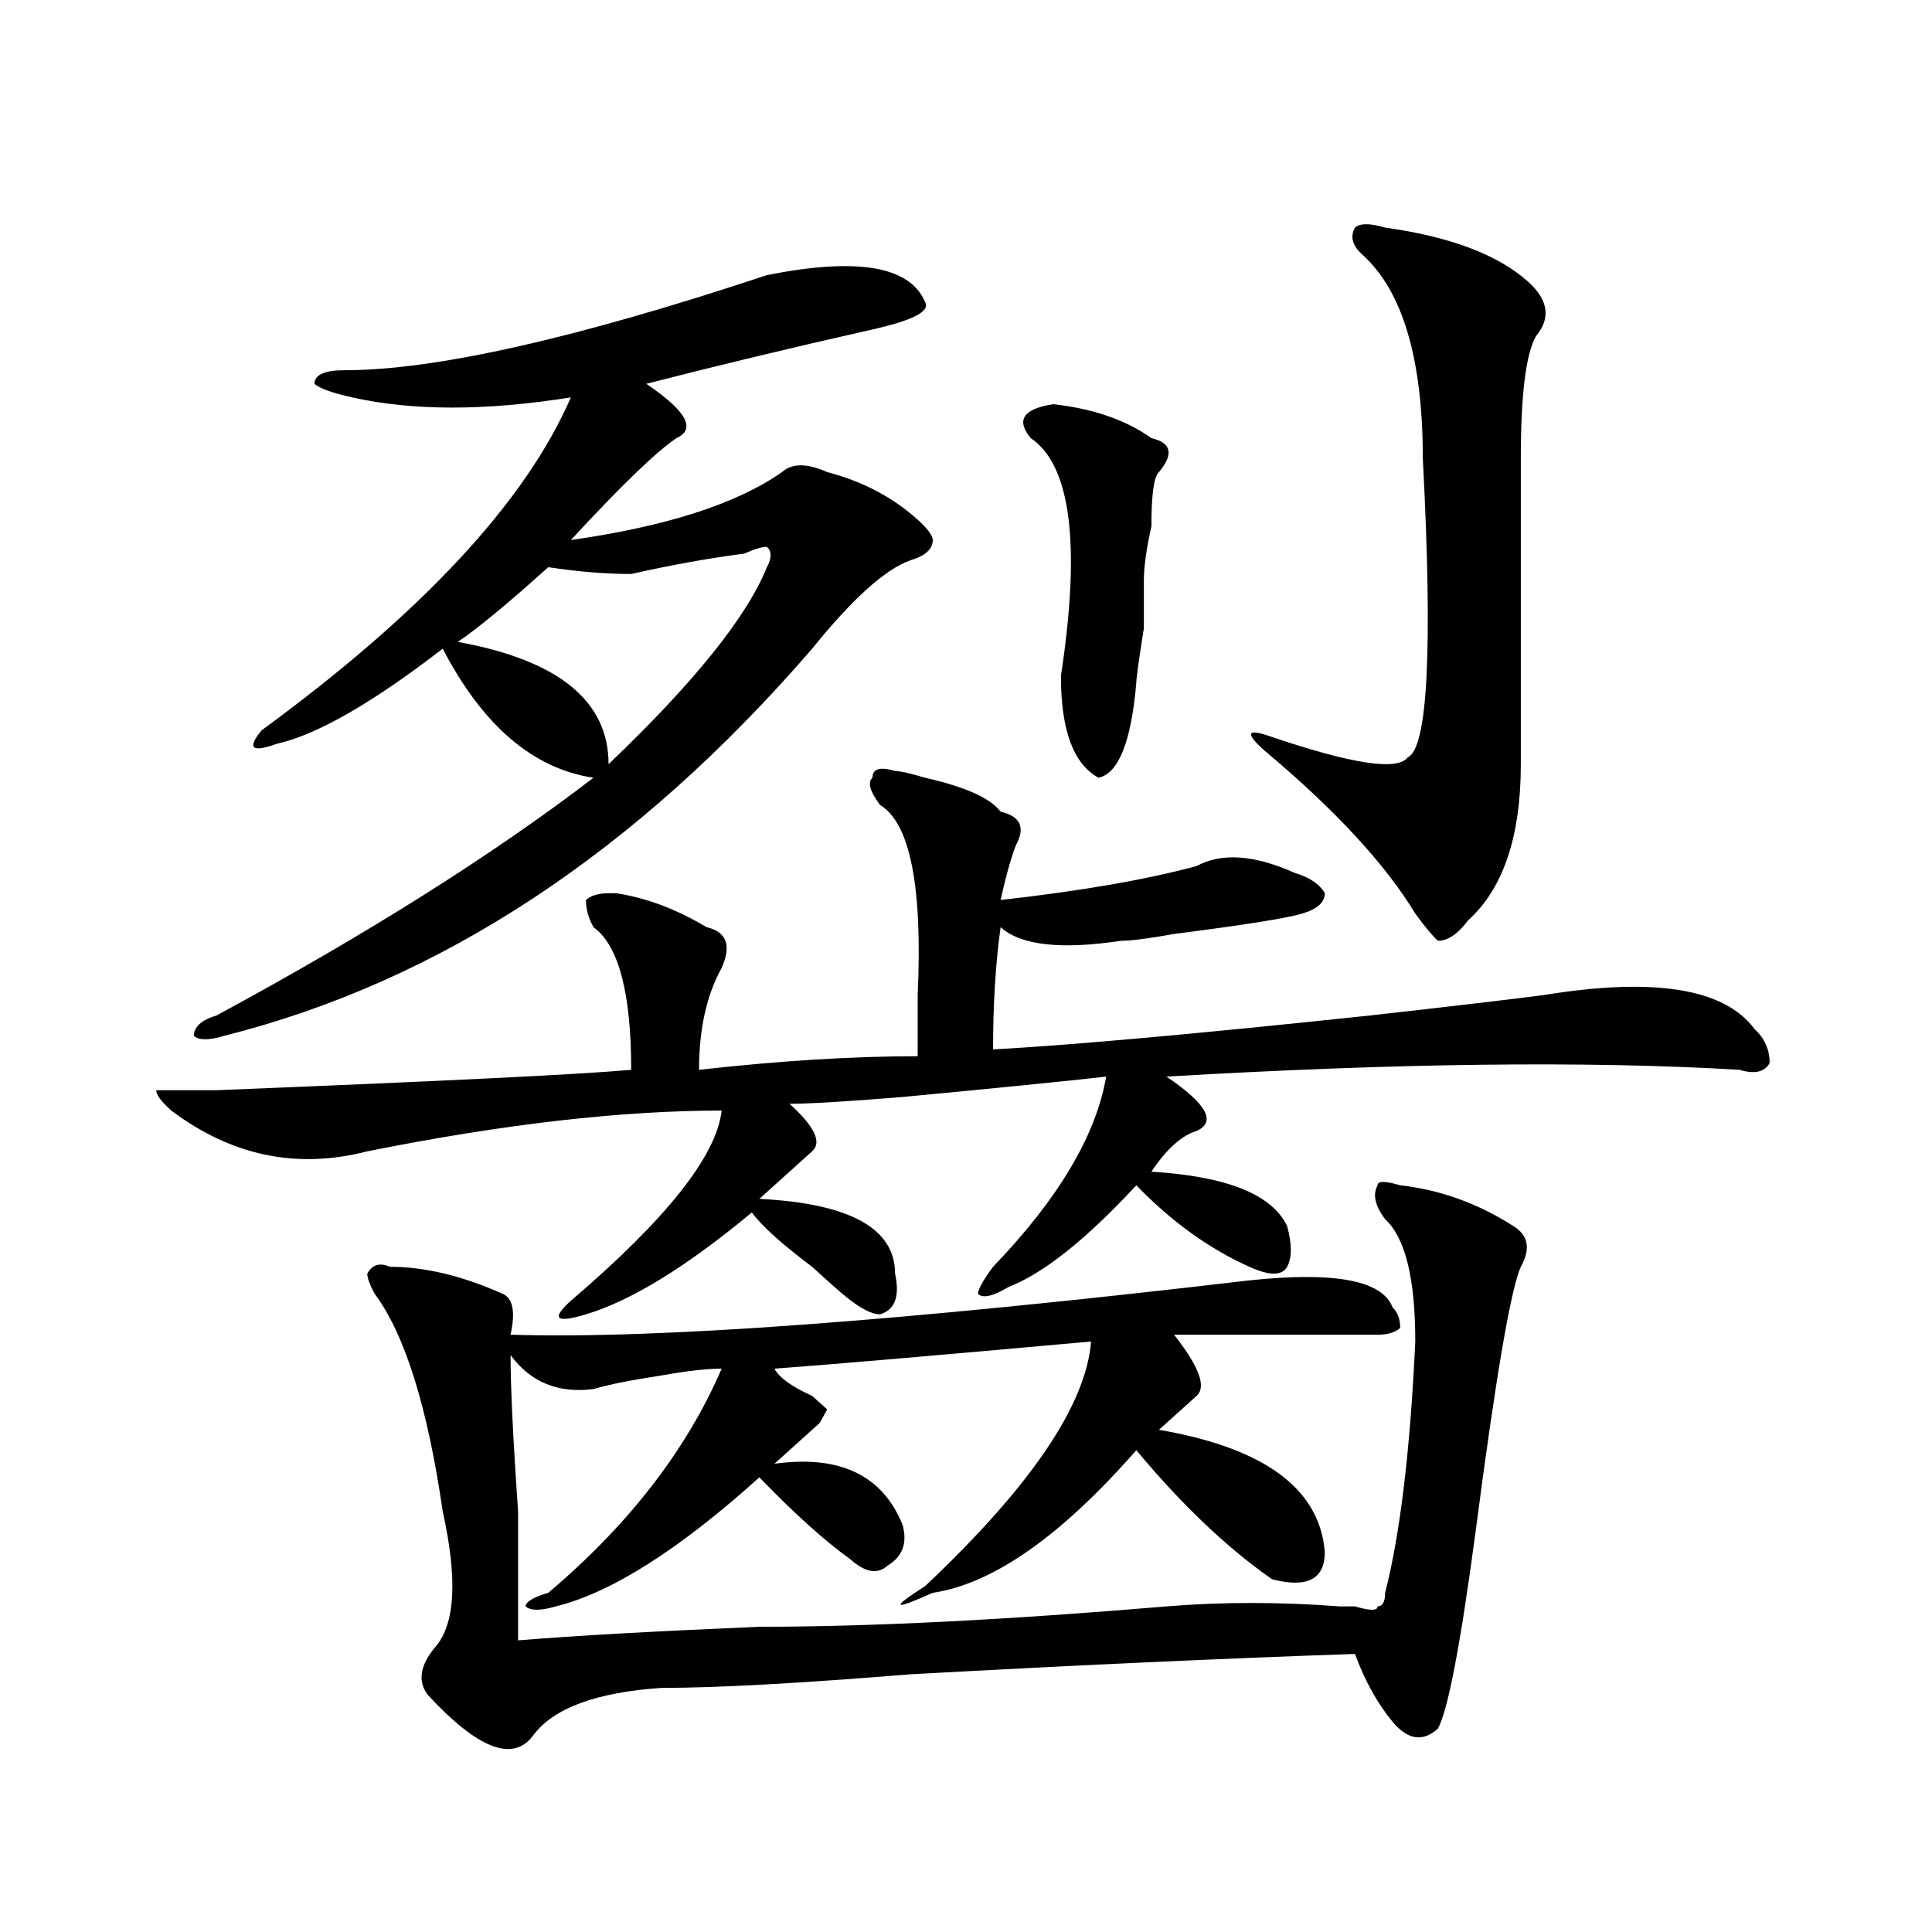 <?xml version="1.0" encoding="utf-8"?>
<!-- Generator: Adobe Illustrator 16.0.0, SVG Export Plug-In . SVG Version: 6.00 Build 0)  -->
<!DOCTYPE svg PUBLIC "-//W3C//DTD SVG 1.1//EN" "http://www.w3.org/Graphics/SVG/1.1/DTD/svg11.dtd">
<svg version="1.1" id="图层_1" xmlns="http://www.w3.org/2000/svg" xmlns:xlink="http://www.w3.org/1999/xlink" x="0px" y="0px"
	 width="1000px" height="1000px" viewBox="0 0 1000 1000" enable-background="new 0 0 1000 1000" xml:space="preserve">
<path d="M463.281,399.047c2.561,0,7.805,1.209,15.609,3.516c20.792,4.725,33.779,10.547,39.023,17.578
	c10.365,2.362,12.987,8.24,7.805,17.578c-2.622,7.031-5.244,16.425-7.805,28.125c41.584-4.669,75.425-10.547,101.461-17.578
	c12.987-7.031,29.877-5.822,50.73,3.516c7.805,2.362,12.987,5.878,15.609,10.547c0,4.725-3.902,8.24-11.707,10.547
	c-7.805,2.362-29.938,5.878-66.34,10.547c-13.049,2.362-22.134,3.516-27.316,3.516c-31.219,4.725-52.072,2.362-62.438-7.031
	c-2.621,18.787-3.902,39.881-3.902,63.281c41.584-2.307,106.644-8.185,195.117-17.578c41.584-4.669,71.522-8.185,89.754-10.547
	c57.193-9.338,93.656-3.516,109.266,17.578c5.183,4.725,7.805,10.547,7.805,17.578c-2.622,4.725-7.805,5.878-15.609,3.516
	c-78.047-4.669-176.947-3.516-296.578,3.516c20.792,14.063,25.975,23.456,15.609,28.125c-7.805,2.362-15.609,9.394-23.414,21.094
	c39.023,2.362,62.438,11.756,70.242,28.125c2.561,9.394,2.561,16.425,0,21.094c-2.622,4.725-9.146,4.725-19.512,0
	c-20.854-9.338-40.365-23.4-58.535-42.188c-26.036,28.125-48.17,45.703-66.34,52.734c-7.805,4.725-13.049,5.878-15.609,3.516
	c0-2.307,2.561-7.031,7.805-14.063c33.779-35.156,53.291-67.95,58.535-98.438c-20.854,2.362-55.975,5.878-105.363,10.547
	c-28.658,2.362-48.17,3.516-58.535,3.516c12.987,11.756,16.89,19.94,11.707,24.609c-7.805,7.031-16.951,15.271-27.316,24.609
	c46.828,2.362,70.242,15.271,70.242,38.672c2.561,11.756,0,18.787-7.805,21.094c-5.244,0-13.049-4.669-23.414-14.063
	c-2.622-2.307-6.524-5.822-11.707-10.547c-15.609-11.7-26.036-21.094-31.219-28.125c-33.841,28.125-62.438,45.703-85.852,52.734
	c-15.609,4.725-18.231,2.362-7.805-7.031c49.389-42.188,75.425-74.981,78.047-98.438c-52.071,0-113.168,7.031-183.41,21.094
	c-36.462,9.394-70.242,2.362-101.461-21.094c-5.243-4.669-7.805-8.185-7.805-10.547h11.707c5.183,0,11.707,0,19.512,0
	c117.07-4.669,188.593-8.185,214.629-10.547c0-39.825-6.524-64.435-19.512-73.828c-2.622-4.669-3.902-9.338-3.902-14.063
	c2.562-2.307,6.464-3.516,11.707-3.516h3.902c15.609,2.362,31.219,8.24,46.828,17.578c10.365,2.362,12.987,9.394,7.805,21.094
	c-7.805,14.063-11.707,31.641-11.707,52.734c41.584-4.669,79.327-7.031,113.168-7.031c0-7.031,0-17.578,0-31.641
	c2.561-56.25-3.902-89.044-19.512-98.438c-5.244-7.031-6.524-11.7-3.902-14.063C451.574,397.894,455.477,396.74,463.281,399.047z
	 M396.941,142.406c46.828-9.339,74.145-4.669,81.949,14.063c2.561,4.724-6.524,9.394-27.316,14.063
	c-41.646,9.394-80.669,18.786-117.07,28.125c20.792,14.063,25.975,23.456,15.609,28.125c-10.427,7.031-28.657,24.609-54.633,52.734
	c49.389-7.031,85.852-18.731,109.266-35.156c5.183-4.669,12.987-4.669,23.414,0c18.17,4.724,33.779,12.909,46.828,24.609
	c5.183,4.725,7.805,8.24,7.805,10.547c0,4.725-3.902,8.24-11.707,10.547c-13.049,4.725-29.938,19.94-50.73,45.703
	C329.261,441.234,227.8,508.031,115.973,536.156c-7.805,2.362-13.048,2.362-15.609,0c0-4.669,3.902-8.185,11.707-10.547
	c78.047-42.188,143.046-83.166,195.117-123.047c-31.219-4.669-57.255-26.916-78.047-66.797
	c-36.462,28.125-65.06,44.55-85.852,49.219c-13.048,4.725-15.609,2.362-7.805-7.031c83.229-60.919,136.582-118.323,159.996-172.266
	c-44.267,7.031-81.949,7.031-113.168,0c-10.427-2.308-16.95-4.669-19.512-7.031c0-4.669,5.183-7.031,15.609-7.031
	C225.238,191.625,298.043,175.255,396.941,142.406z M713.031,690.844c-31.219,0-66.34,0-105.363,0
	c12.987,16.425,16.89,26.972,11.707,31.641c-5.244,4.725-11.707,10.547-19.512,17.578c54.633,9.394,83.229,30.487,85.852,63.281
	c0,14.063-9.146,18.787-27.316,14.063c-23.414-16.369-46.828-38.672-70.242-66.797c-39.023,44.55-74.145,69.159-105.363,73.828
	c-20.854,9.338-22.134,8.185-3.902-3.516c54.633-51.525,83.229-93.713,85.852-126.563c-78.047,7.031-132.68,11.756-163.898,14.063
	c2.561,4.725,9.085,9.394,19.512,14.063l7.805,7.031l-3.902,7.031c-7.805,7.031-15.609,14.063-23.414,21.094
	c33.779-4.669,55.913,5.878,66.34,31.641c2.561,9.394,0,16.425-7.805,21.094c-5.244,4.725-11.707,3.516-19.512-3.516
	c-13.049-9.338-28.658-23.4-46.828-42.188c-41.646,37.519-76.767,59.766-105.363,66.797c-7.805,2.307-13.048,2.307-15.609,0
	c0-2.362,3.902-4.725,11.707-7.031c41.585-35.156,71.522-73.828,89.754-116.016c-7.805,0-18.231,1.209-31.219,3.516
	c-15.609,2.362-27.316,4.725-35.121,7.031c-18.231,2.362-32.56-3.516-42.926-17.578c0,16.425,1.281,43.396,3.902,80.859
	c0,30.487,0,52.734,0,66.797c28.597-2.362,70.242-4.725,124.875-7.031c57.193,0,127.436-3.516,210.727-10.547
	c28.597-2.362,58.535-2.362,89.754,0h7.805c7.805,2.307,11.707,2.307,11.707,0c2.561,0,3.902-2.362,3.902-7.031
	c7.805-30.432,12.987-73.828,15.609-130.078c0-32.794-5.244-53.888-15.609-63.281c-5.244-7.031-6.524-12.854-3.902-17.578
	c0-2.307,3.902-2.307,11.707,0c20.792,2.362,40.305,9.394,58.535,21.094c7.805,4.725,9.085,11.756,3.902,21.094
	c-5.244,11.756-13.049,57.459-23.414,137.109c-7.805,58.557-14.329,92.56-19.512,101.953c-7.805,7.031-15.609,5.822-23.414-3.516
	c-7.805-9.394-14.329-21.094-19.512-35.156c-67.682,2.307-144.387,5.822-230.238,10.547c-57.255,4.669-100.181,7.031-128.777,7.031
	c-33.841,2.307-55.973,10.547-66.34,24.609c-10.426,14.063-28.657,7.031-54.633-21.094c-5.243-7.031-3.902-15.271,3.902-24.609
	c10.366-11.756,11.707-35.156,3.902-70.313c-7.805-53.888-19.512-91.406-35.121-112.5c-2.622-4.669-3.902-8.185-3.902-10.547
	c2.562-4.669,6.464-5.822,11.707-3.516c18.171,0,37.683,4.725,58.535,14.063c5.184,2.362,6.464,9.394,3.902,21.094
	c75.425,2.362,202.922-7.031,382.43-28.125c44.206-4.669,68.9,0,74.145,14.063c2.561,2.362,3.902,5.878,3.902,10.547
	C722.116,689.69,718.214,690.844,713.031,690.844z M396.941,293.578c2.561-4.669,2.561-8.185,0-10.547
	c-2.622,0-6.523,1.209-11.707,3.516c-18.231,2.362-37.743,5.878-58.535,10.547c-13.048,0-27.316-1.153-42.926-3.516
	c-20.853,18.787-36.462,31.641-46.828,38.672c52.011,9.394,78.047,30.487,78.047,63.281
	C359.198,353.344,386.515,319.396,396.941,293.578z M545.23,209.203c20.792,2.362,37.682,8.239,50.73,17.578
	c10.365,2.362,11.707,8.239,3.902,17.578c-2.622,2.362-3.902,11.755-3.902,28.125c-2.622,11.756-3.902,21.094-3.902,28.125v24.609
	c-2.622,16.425-3.902,25.818-3.902,28.125c-2.622,30.487-9.146,46.912-19.512,49.219c-13.049-7.031-19.512-24.609-19.512-52.734
	c10.365-67.95,5.183-108.984-15.609-123.047C525.719,217.442,529.621,211.565,545.23,209.203z M716.934,117.797
	c33.779,4.724,58.535,14.063,74.145,28.125c10.365,9.394,11.707,18.786,3.902,28.125c-5.244,9.394-7.805,30.487-7.805,63.281
	v158.203c0,37.519-9.146,64.49-27.316,80.859c-5.244,7.031-10.427,10.547-15.609,10.547c-2.622-2.307-6.524-7.031-11.707-14.063
	c-15.609-25.763-41.646-53.888-78.047-84.375c-10.427-9.338-9.146-11.7,3.902-7.031c41.584,14.063,64.998,17.578,70.242,10.547
	c10.365-4.669,12.987-56.25,7.805-154.688c0-51.526-10.427-86.683-31.219-105.469c-5.244-4.669-6.524-9.339-3.902-14.063
	C703.885,115.489,709.129,115.489,716.934,117.797z"/>
</svg>
